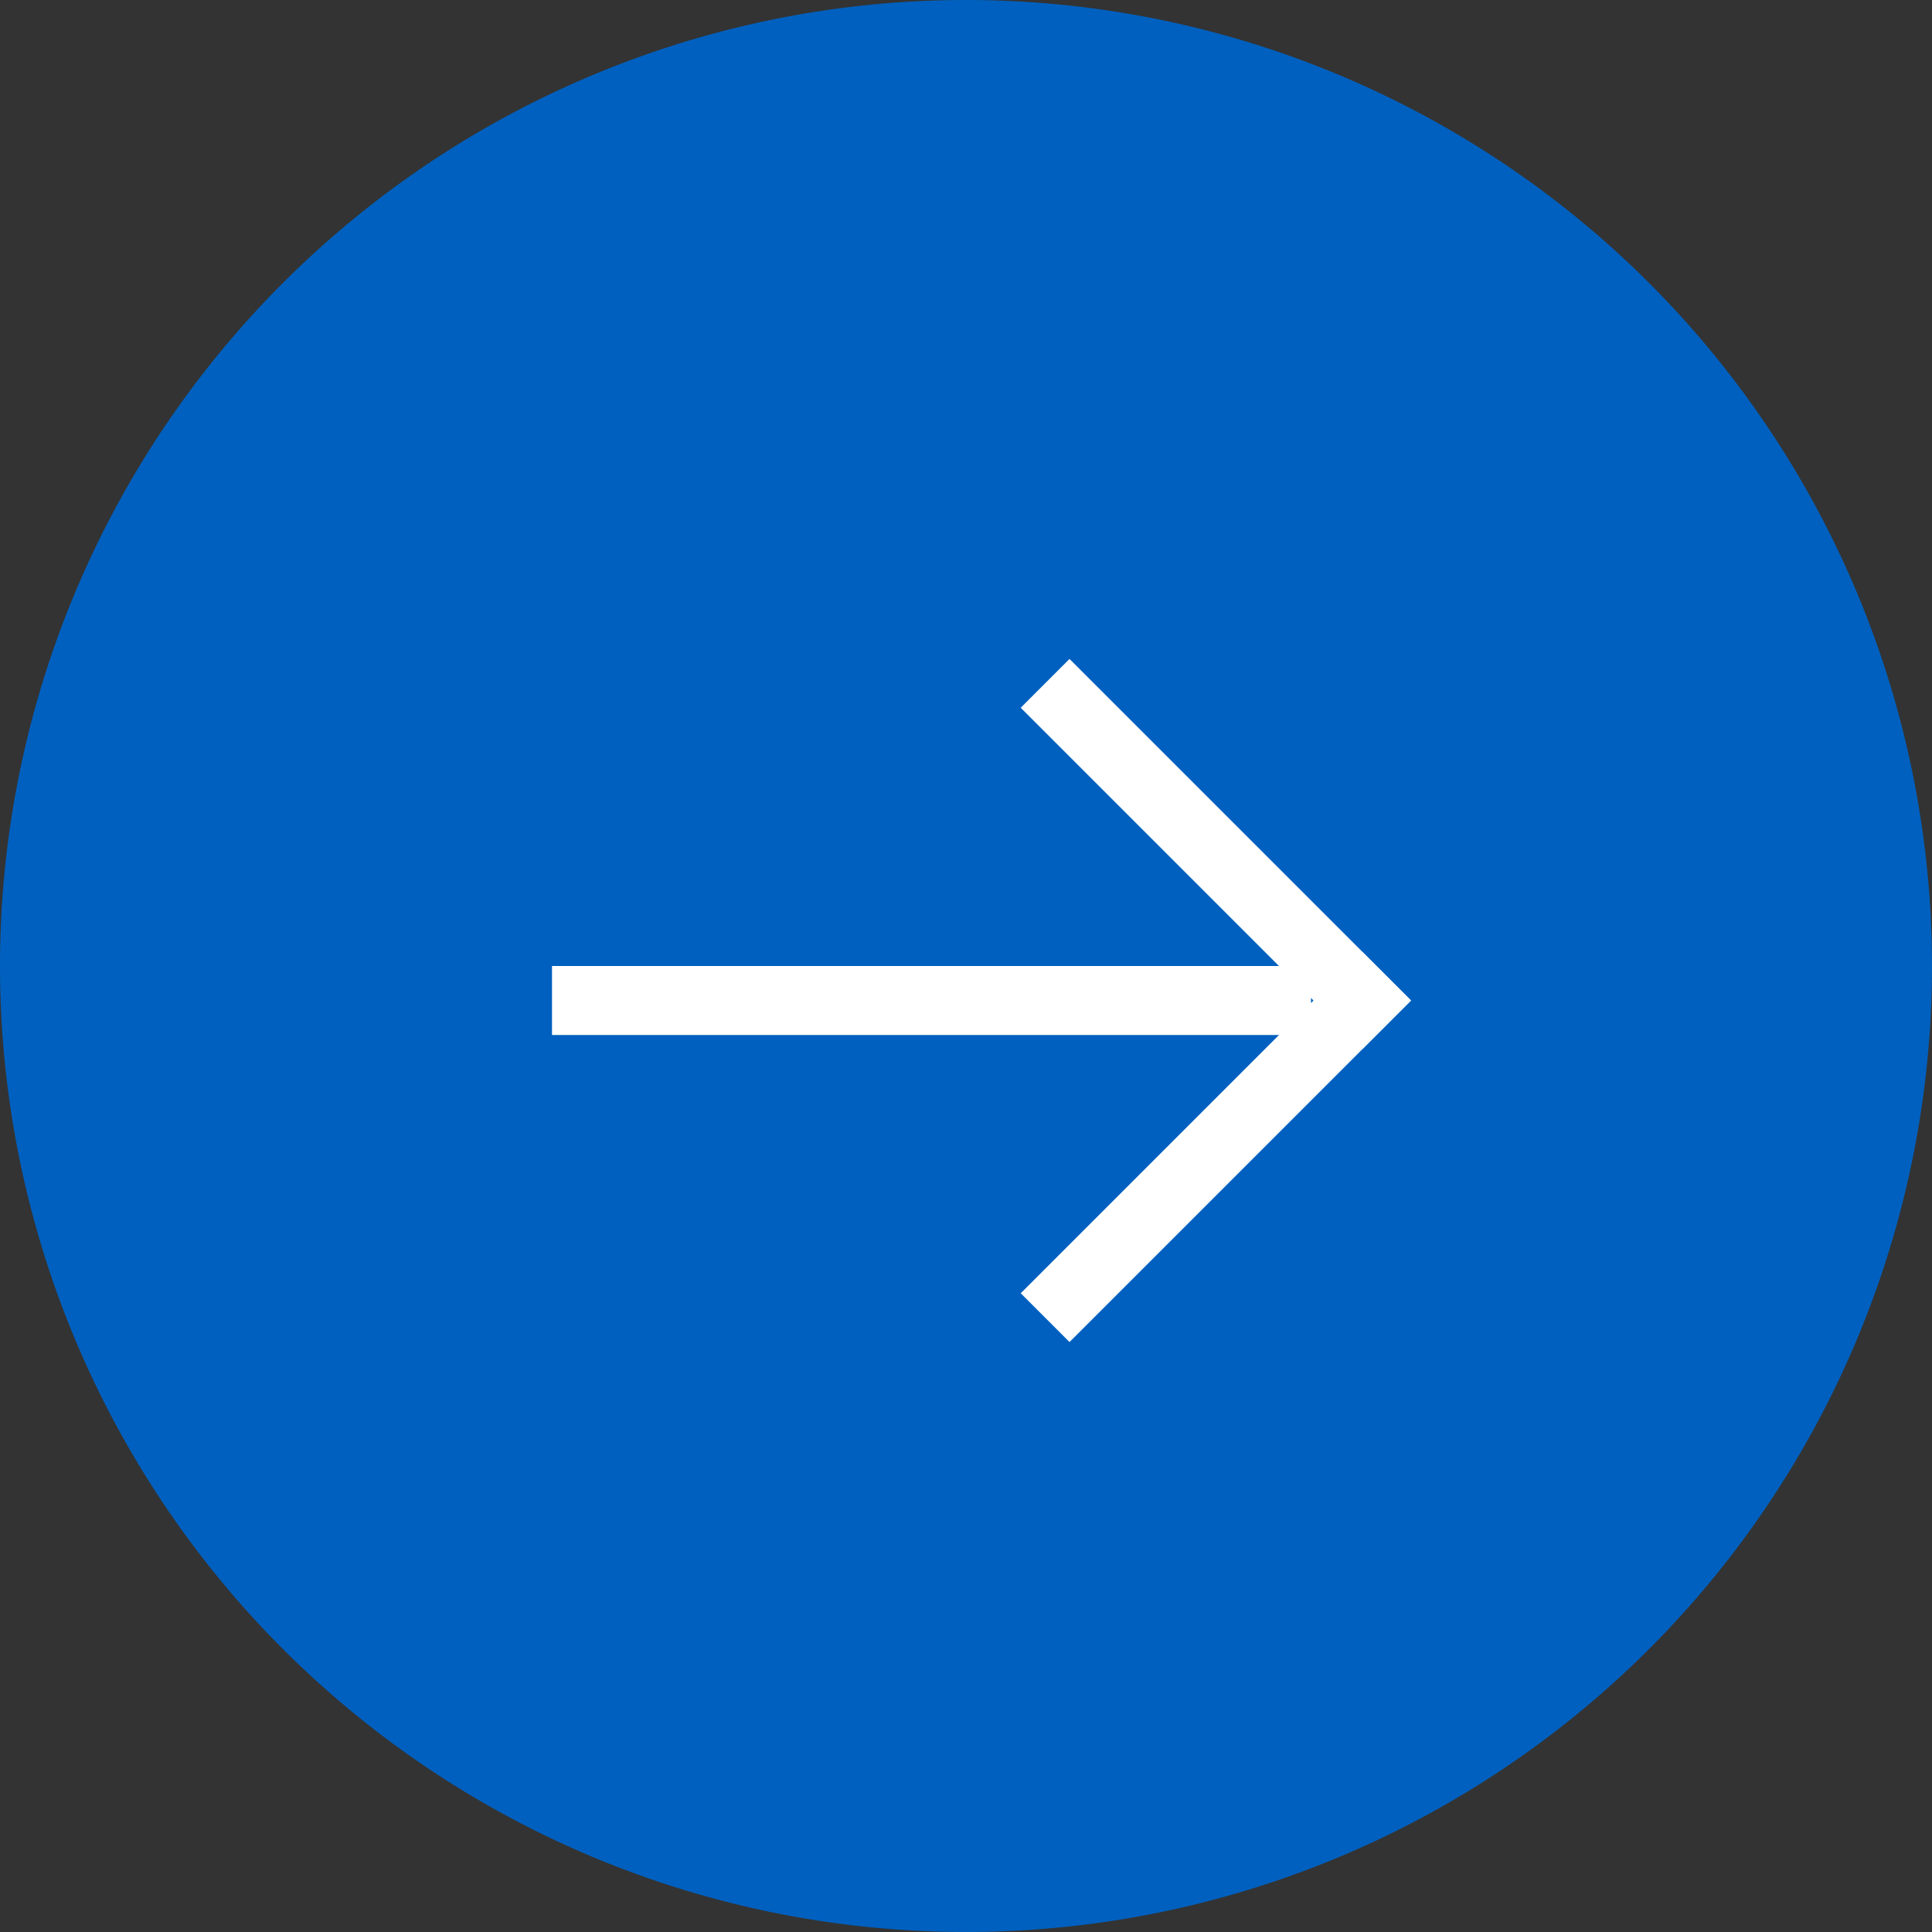 <?xml version="1.0" encoding="UTF-8"?> <svg xmlns="http://www.w3.org/2000/svg" width="28" height="28" viewBox="0 0 28 28"><rect x="0" y="0" width="28" height="28" fill="#333333" stroke="none"/><g id="arrow_circle_bl" transform="translate(-1318 -1121)"><path id="パス_20" data-name="パス 20" d="M14,0A14,14,0,1,1,0,14,14,14,0,0,1,14,0Z" transform="translate(1318 1121)" fill="#0060bf"></path><g id="グループ_9" data-name="グループ 9"><rect id="長方形_8" data-name="長方形 8" width="7" height="1" transform="translate(1333.5 1130.55) rotate(45)" fill="#fff"></rect><rect id="長方形_9" data-name="長方形 9" width="7" height="1" transform="translate(1338.45 1135.5) rotate(135)" fill="#fff"></rect><rect id="長方形_10" data-name="長方形 10" width="11" height="1" transform="translate(1326 1135)" fill="#fff"></rect></g></g></svg> 